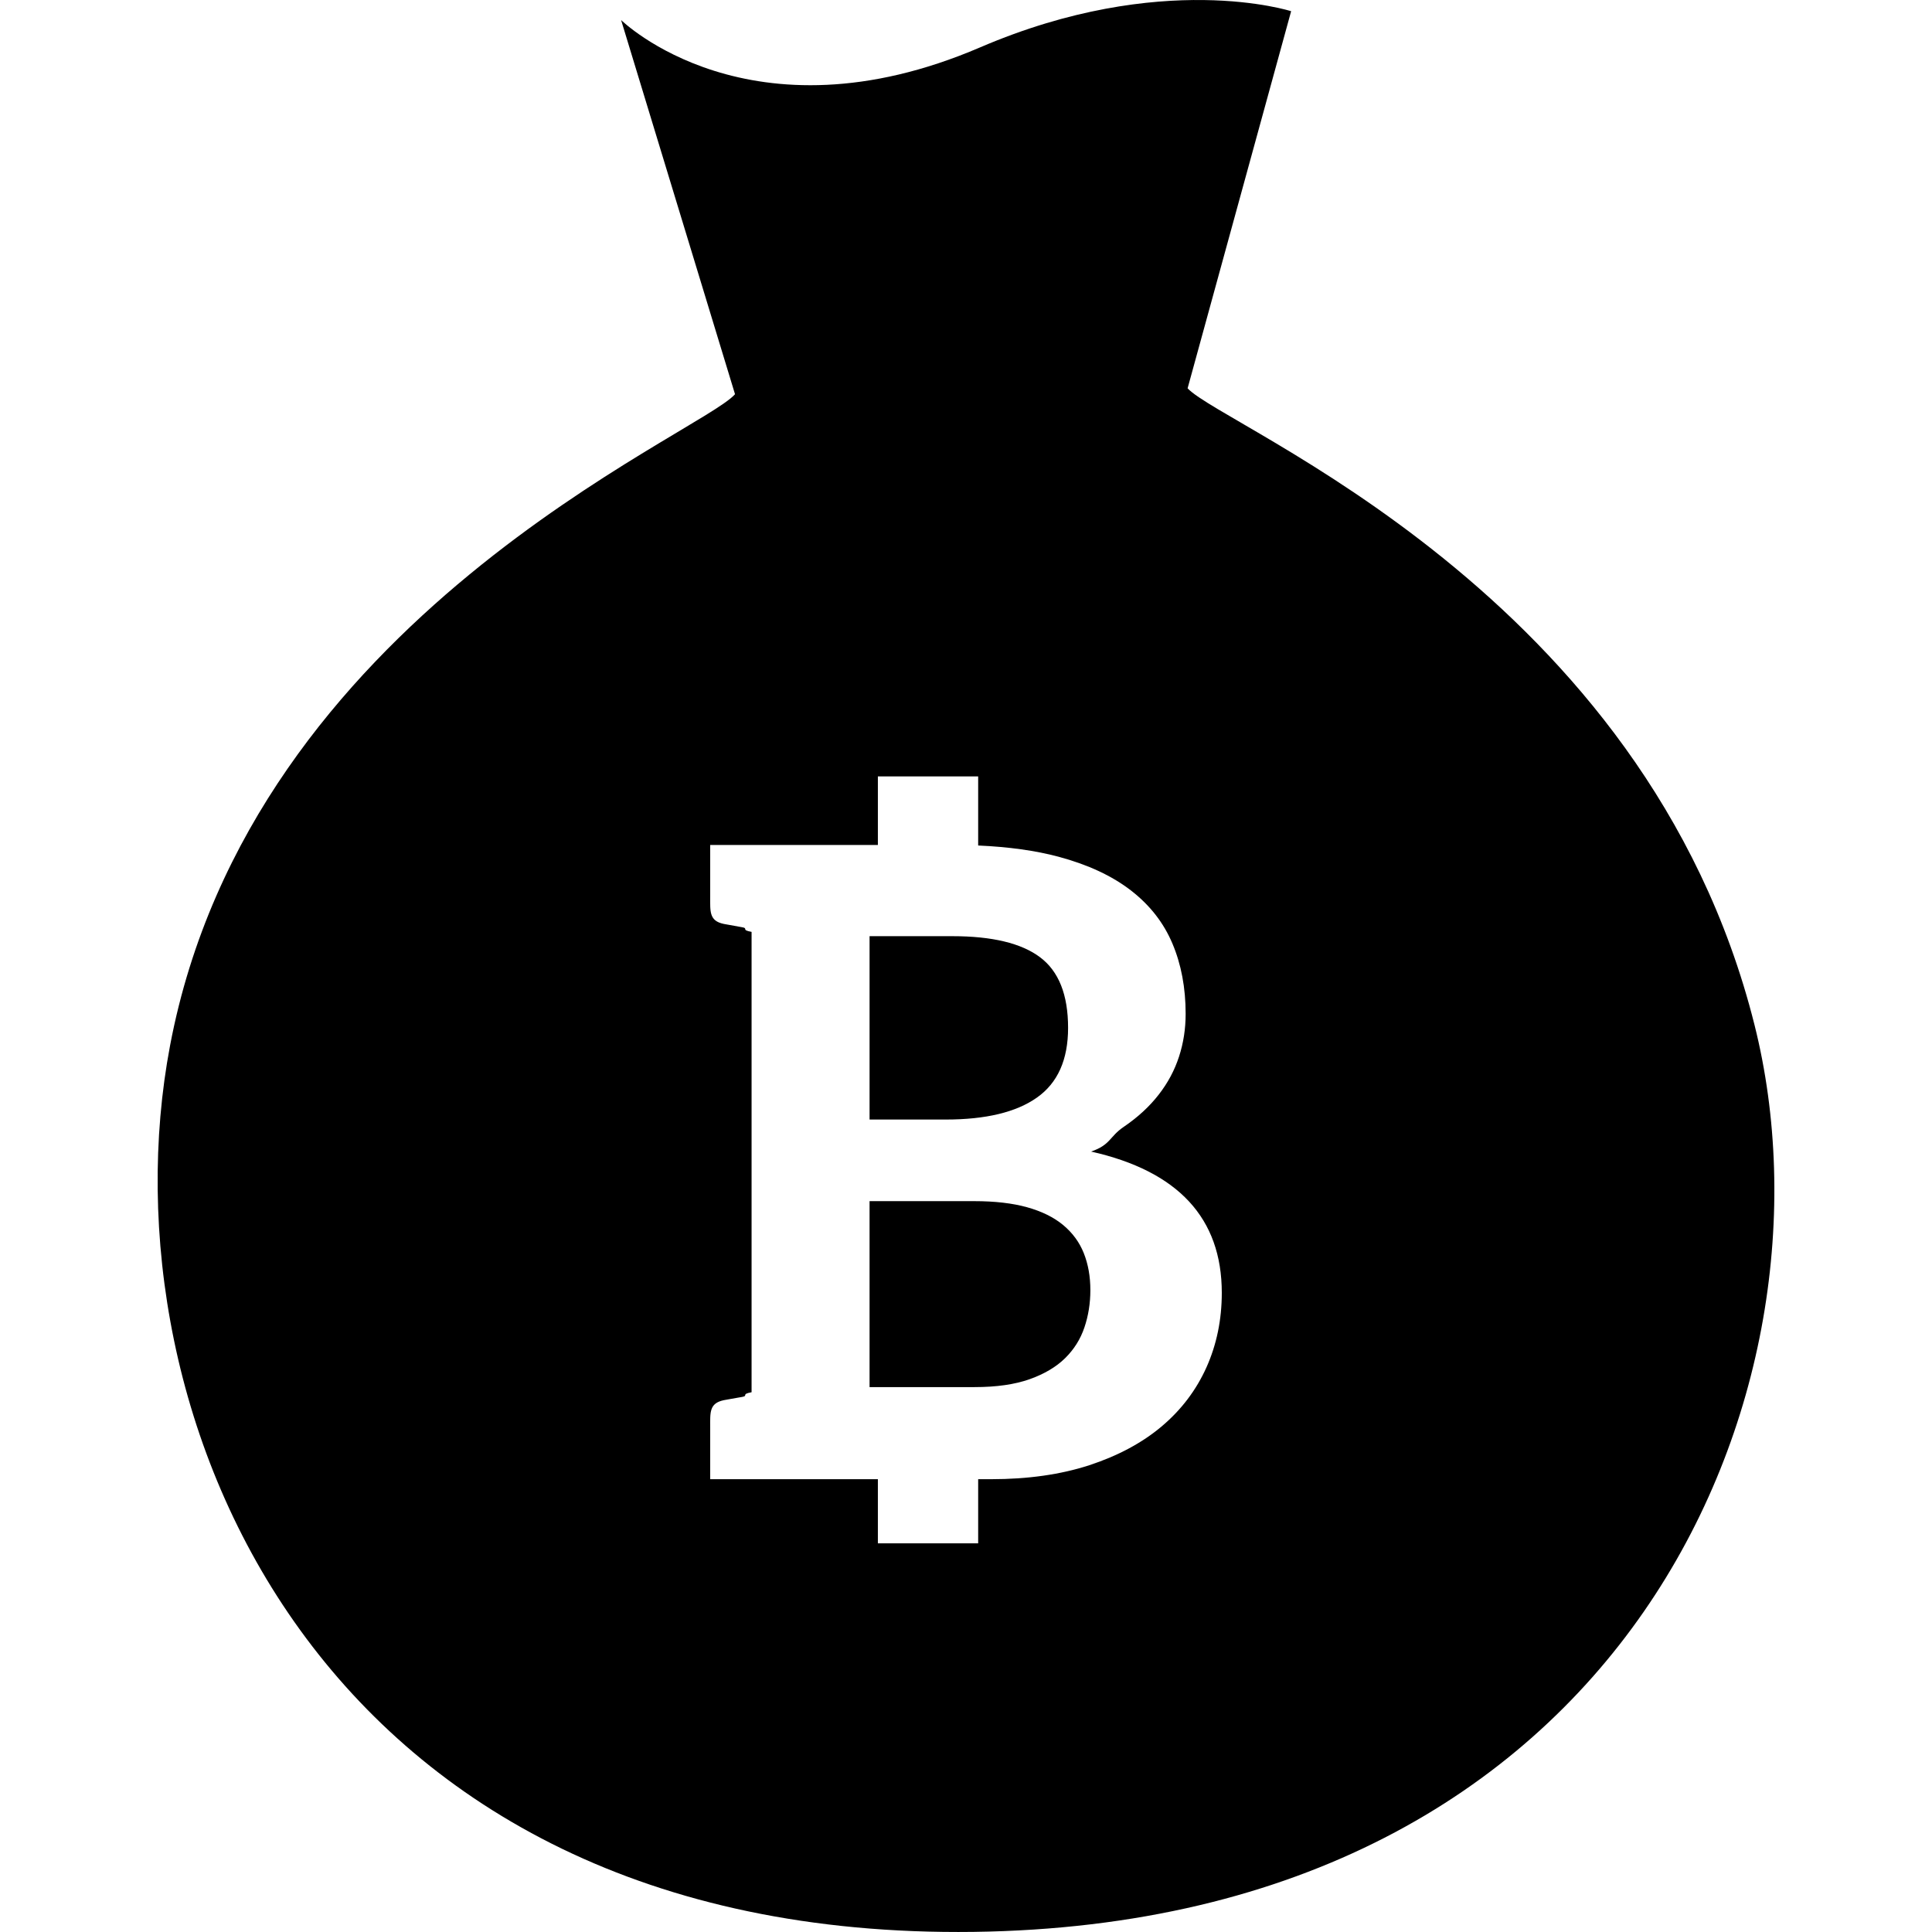 <?xml version="1.0" encoding="utf-8"?>

<!DOCTYPE svg PUBLIC "-//W3C//DTD SVG 1.1//EN" "http://www.w3.org/Graphics/SVG/1.1/DTD/svg11.dtd">
<!-- Скачано с сайта svg4.ru / Downloaded from svg4.ru -->
<svg version="1.1" id="_x32_" xmlns="http://www.w3.org/2000/svg" xmlns:xlink="http://www.w3.org/1999/xlink" 
	 width="800px" height="800px" viewBox="0 0 512 512"  xml:space="preserve">
<style type="text/css">
<![CDATA[
	.st0{fill:#000000;}
]]>
</style>
<g>
	<path class="st0" d="M281.741,324.643c-2.469-2.047-5.656-3.625-9.531-4.703c-3.859-1.078-8.547-1.625-14.047-1.625h-27.719v49.281
		h27.828c5.813,0,10.688-0.703,14.594-2.094s7.047-3.25,9.406-5.578s4.063-5.031,5.109-8.141c1.047-3.094,1.578-6.391,1.578-9.891
		c0-3.641-0.594-6.906-1.75-9.813C286.053,329.19,284.225,326.706,281.741,324.643z"/>
	<path class="st0" d="M274.788,290.877c5.516-3.875,8.266-10.047,8.266-18.484c0-8.766-2.469-15-7.438-18.719
		c-4.953-3.719-12.703-5.578-23.25-5.578h-21.922v48.594h20.188C261.241,296.69,269.303,294.752,274.788,290.877z"/>
	<path class="st0" d="M464.959,271.596c-28.844-114.938-140.484-158.172-150.234-168.688l27.438-99.938
		c0,0-34.281-11.078-82.375,9.563C198.663,38.784,164.6,5.315,164.6,5.315l30.188,99.156
		c-9.469,10.766-128.203,59.031-149.719,172.609c-18.516,97.703,39.516,237.14,212.938,234.89
		C431.475,509.689,489.178,368.096,464.959,271.596z M319.725,362.362c-2.719,6.047-6.672,11.266-11.859,15.641
		s-11.594,7.797-19.188,10.297c-7.578,2.469-16.266,3.703-26.031,3.703h-3.422v17h-26.578v-17h-33.469h-10.969v-13.672
		c0-4.016-0.281-6.438,3.594-7.266c0.344-0.063,0.844-0.141,1.469-0.266c0.625-0.109,1.781-0.313,3.453-0.609
		c1.688-0.313-0.453-0.703,2.453-1.234v-122c-2.906-0.516-0.766-0.922-2.453-1.219c-1.672-0.313-2.828-0.5-3.453-0.625
		c-0.641-0.109-1.125-0.203-1.469-0.266c-3.875-0.813-3.594-3.25-3.594-7.266v-13.656h10.969h33.469v-18.172h26.578v18.313
		c8.094,0.359,15.203,1.344,21.328,2.984c7.797,2.094,14.188,5.078,19.188,8.953s8.656,8.563,10.969,14.063
		c2.328,5.5,3.5,11.719,3.5,18.609c0,3.938-0.578,7.719-1.75,11.328s-2.953,6.969-5.406,10.109c-2.438,3.141-5.547,6-9.297,8.547
		c-3.766,2.563-3.406,4.734-8.609,6.516c23.094,5.188,34.641,17.672,34.641,37.438C323.788,349.721,322.428,356.315,319.725,362.362
		z"/>
</g>
</svg>